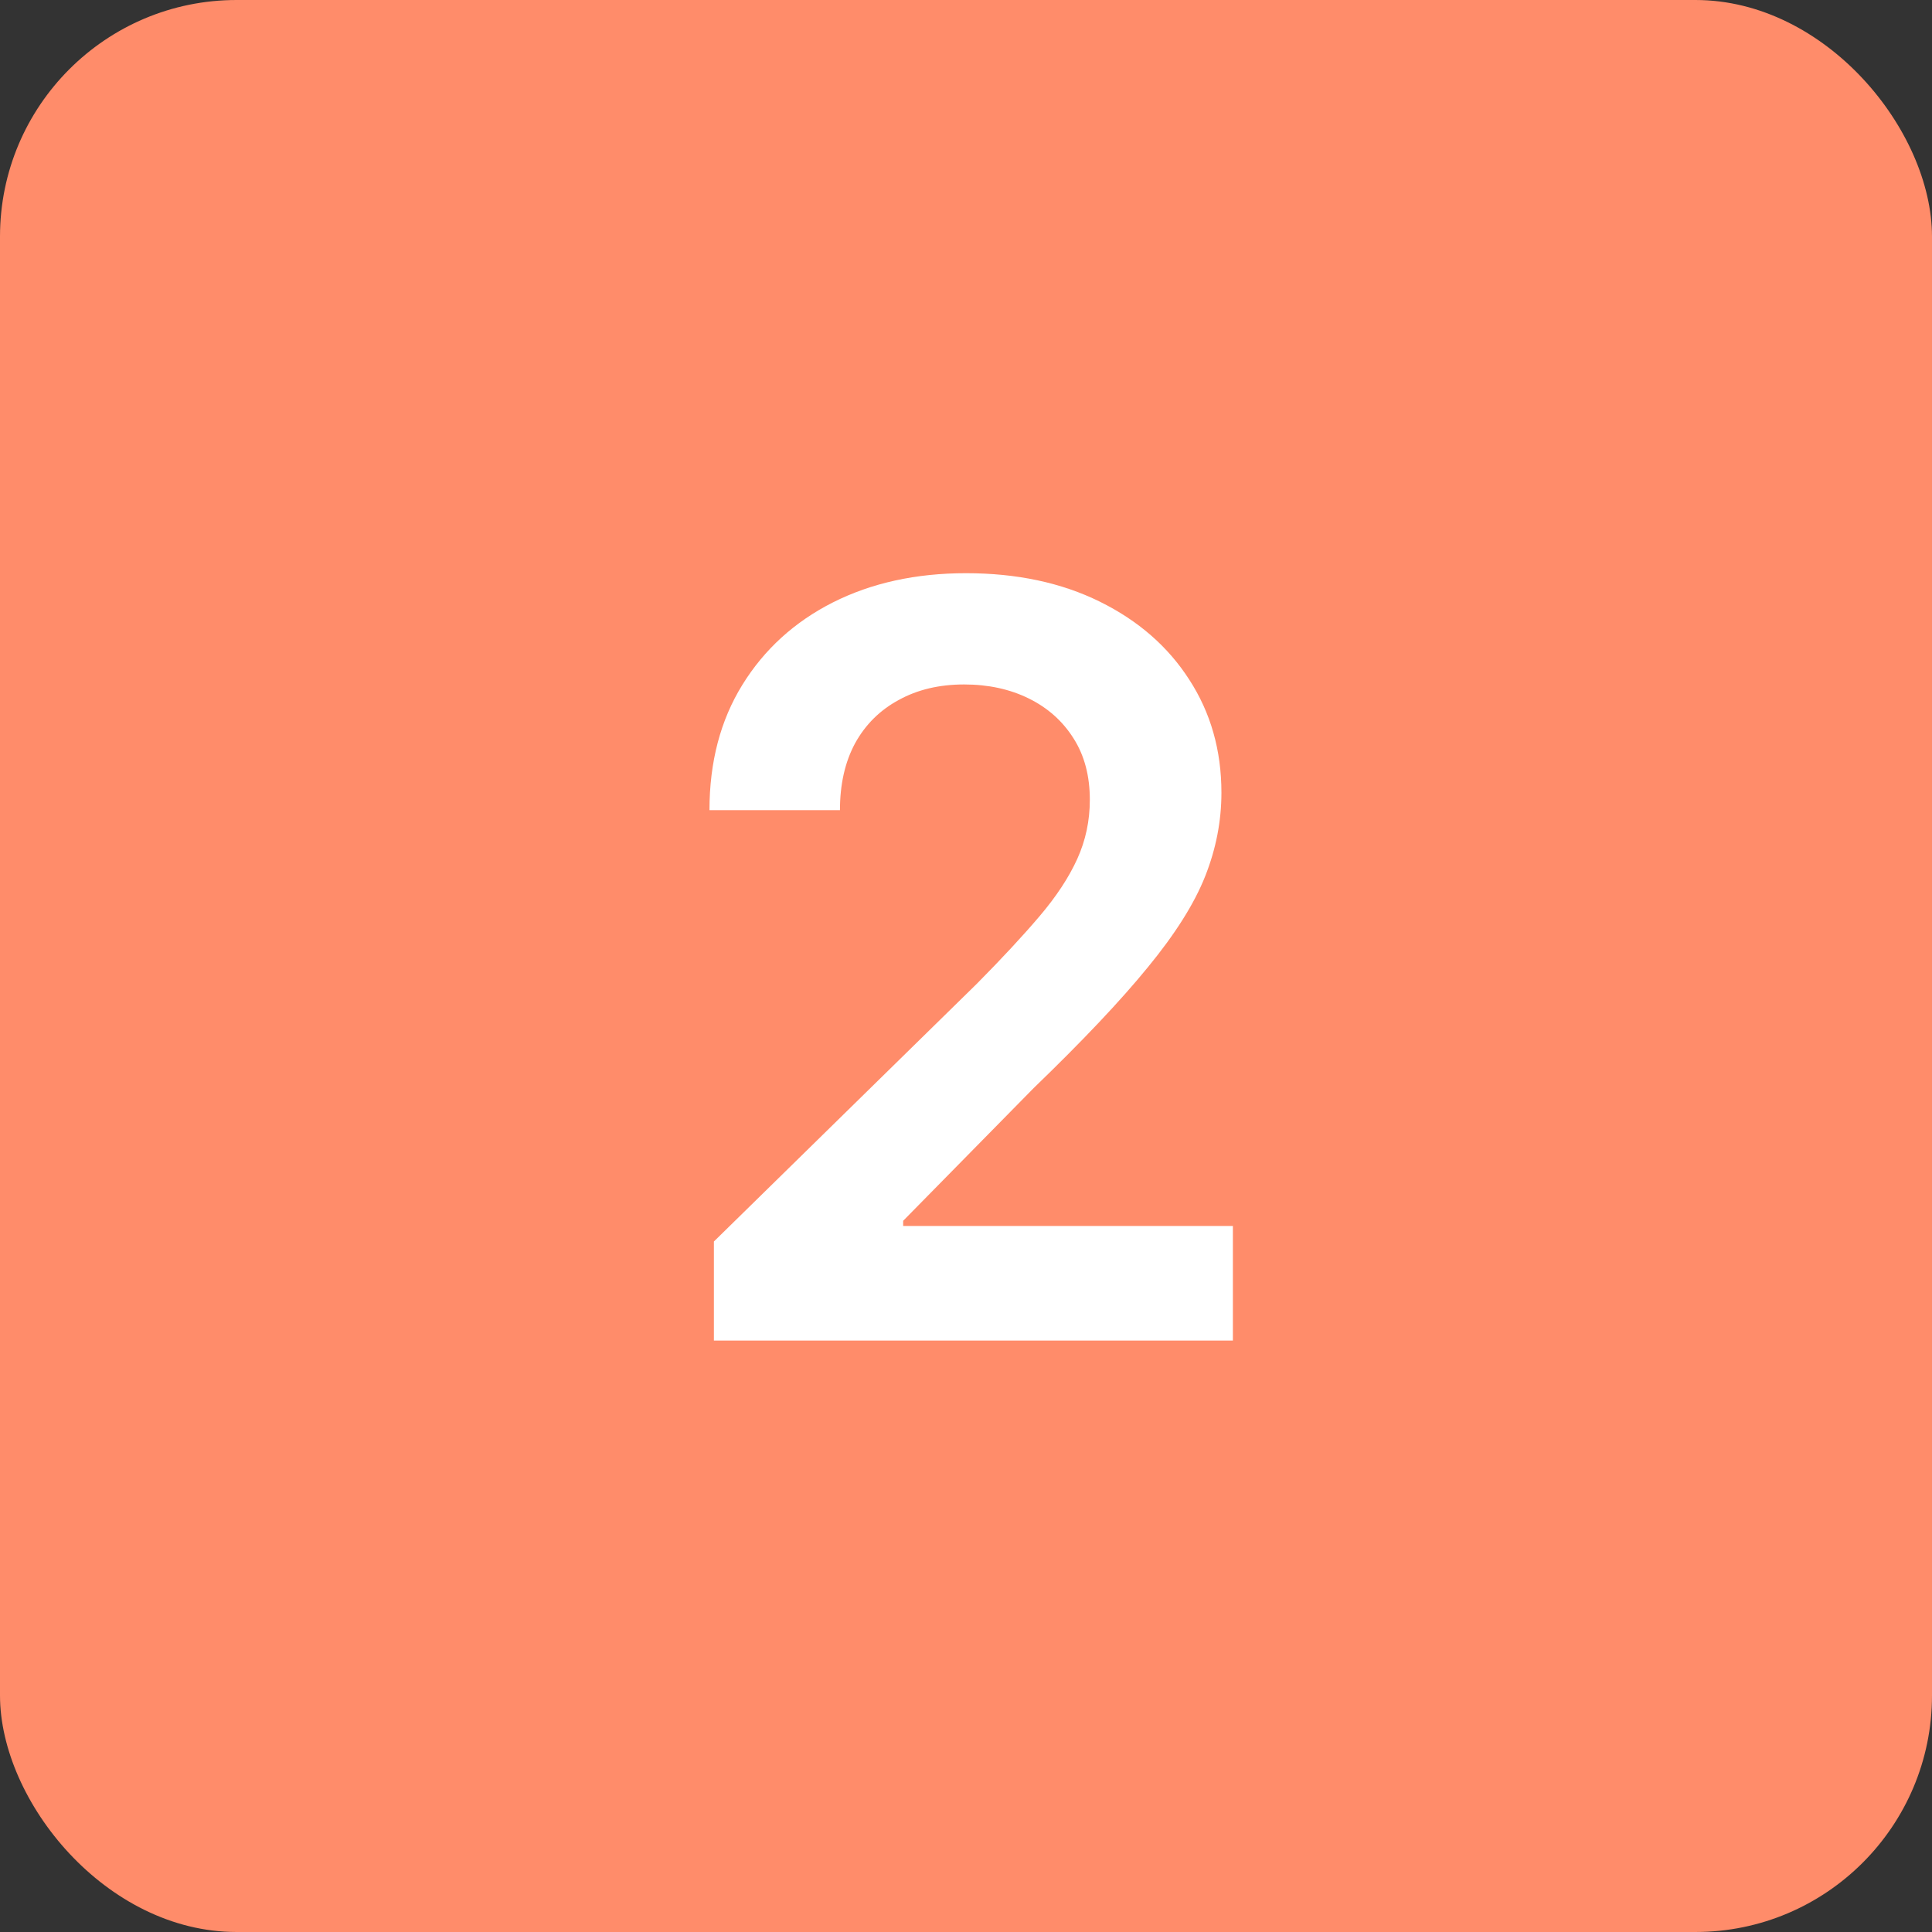 <?xml version="1.0" encoding="UTF-8"?> <svg xmlns="http://www.w3.org/2000/svg" width="245" height="245" viewBox="0 0 245 245" fill="none"><rect x="0" y="0" width="245" height="245" fill="#333333" stroke="none"/><rect width="245" height="245" rx="30" fill="#FF8C6A"></rect><path d="M90.531 170V157.437L123.859 124.766C127.047 121.547 129.703 118.687 131.828 116.187C133.953 113.687 135.547 111.266 136.609 108.922C137.672 106.578 138.203 104.078 138.203 101.422C138.203 98.391 137.516 95.797 136.141 93.641C134.766 91.453 132.875 89.766 130.469 88.578C128.062 87.391 125.328 86.797 122.266 86.797C119.109 86.797 116.344 87.453 113.969 88.766C111.594 90.047 109.75 91.875 108.438 94.25C107.156 96.625 106.516 99.453 106.516 102.734H89.969C89.969 96.641 91.359 91.344 94.141 86.844C96.922 82.344 100.75 78.859 105.625 76.391C110.531 73.922 116.156 72.688 122.5 72.688C128.938 72.688 134.594 73.891 139.469 76.297C144.344 78.703 148.125 82 150.812 86.188C153.531 90.375 154.891 95.156 154.891 100.531C154.891 104.125 154.203 107.656 152.828 111.125C151.453 114.594 149.031 118.437 145.563 122.656C142.125 126.875 137.297 131.984 131.078 137.984L114.531 154.812V155.469H156.344V170H90.531Z" fill="white"></path></svg> 